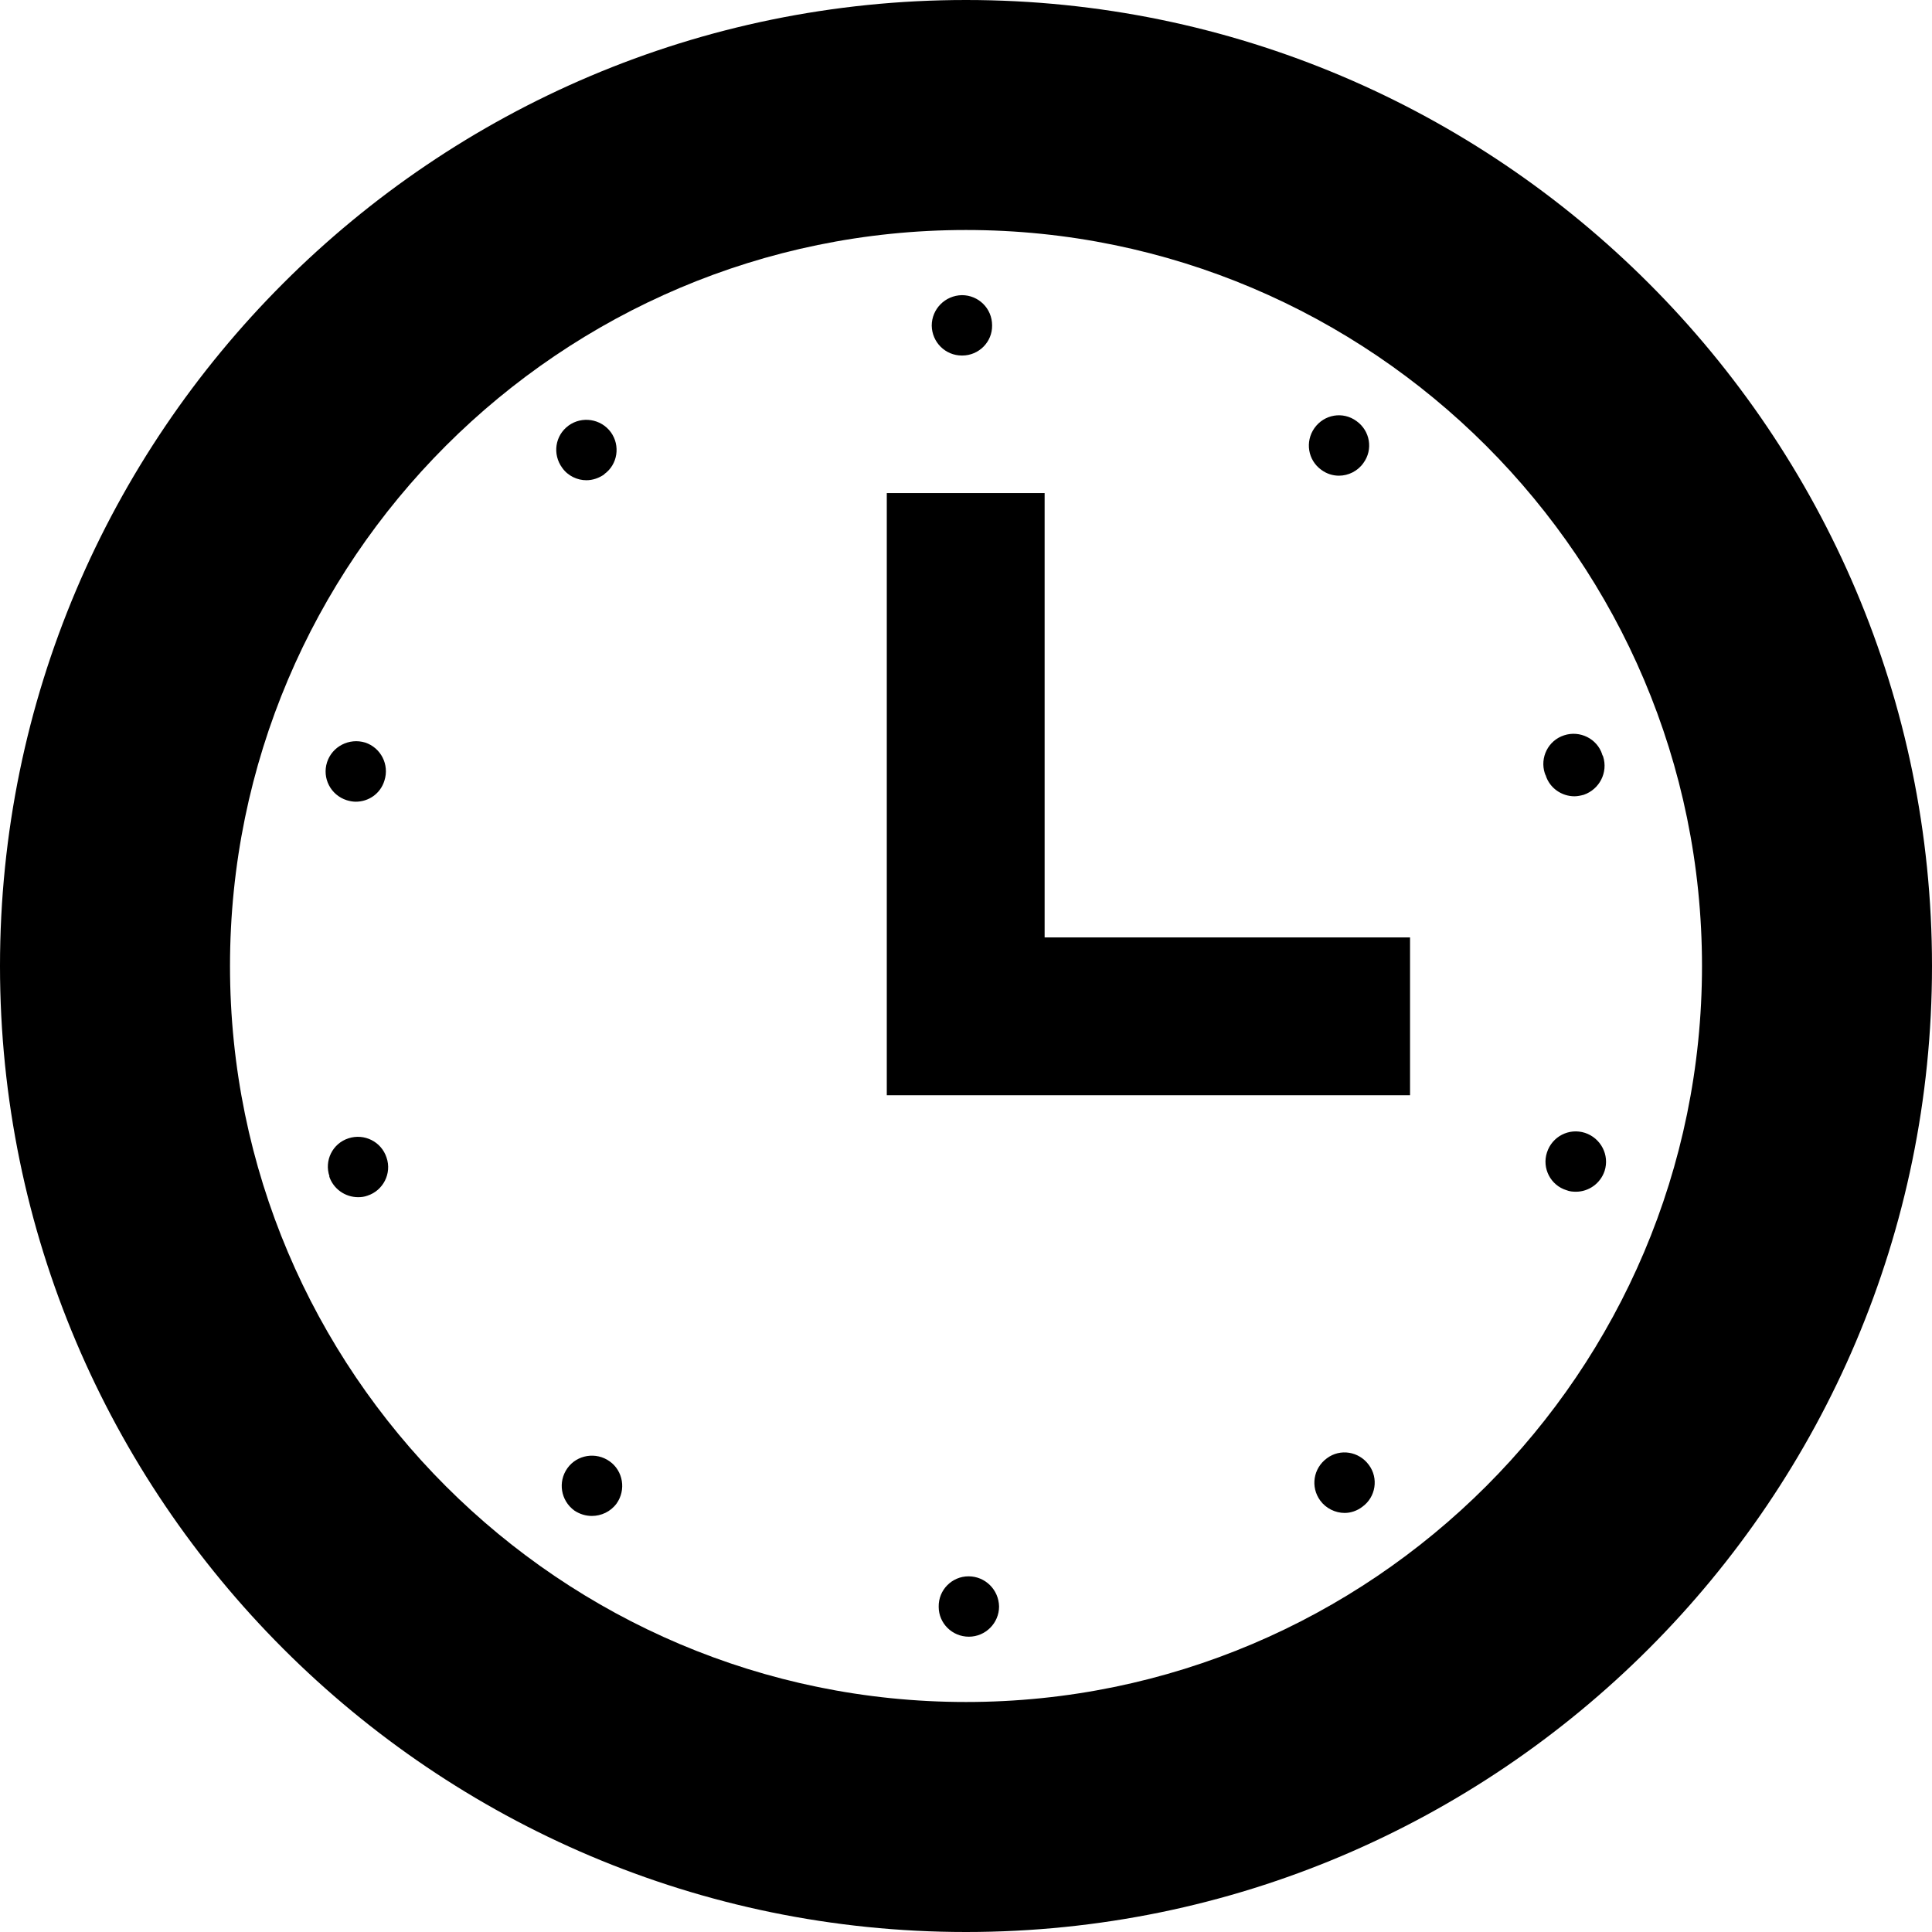 <?xml version="1.0" encoding="utf-8"?>

<!DOCTYPE svg PUBLIC "-//W3C//DTD SVG 1.1//EN" "http://www.w3.org/Graphics/SVG/1.1/DTD/svg11.dtd">

<svg height="800px" width="800px" version="1.1" id="_x32_" xmlns="http://www.w3.org/2000/svg" xmlns:xlink="http://www.w3.org/1999/xlink" 
	 viewBox="0 0 512 512"  xml:space="preserve">
<style type="text/css">
	.st0{fill:#000000;}
</style>
<g>
	<path class="st0" d="M91.879,212.062c0.797,0.242,1.602,0.398,2.398,0.398c3.438,0,6.563-2.156,7.602-5.602
		c1.36-4.234-0.961-8.718-5.117-10.078c-4.242-1.281-8.726,1.039-10.086,5.203C85.316,206.219,87.637,210.703,91.879,212.062z"/>
	<path class="st0" d="M155.394,127.266c1.68,0,3.367-0.562,4.805-1.602h-0.078c3.594-2.562,4.32-7.602,1.758-11.125
		c-2.64-3.594-7.68-4.32-11.203-1.758c-3.601,2.641-4.32,7.602-1.68,11.203C150.52,126.141,152.996,127.266,155.394,127.266z"/>
	<path class="st0" d="M254.918,94.219c0.078,0,0.078,0,0.078,0c4.398,0,8-3.594,7.922-8c0-4.477-3.602-8-8-8
		c-4.476,0.086-8,3.68-8,8.086C246.996,90.703,250.52,94.219,254.918,94.219z"/>
	<path class="st0" d="M354.84,126.062c2.476,0,4.961-1.203,6.476-3.359c2.641-3.602,1.758-8.562-1.836-11.117
		c-3.602-2.641-8.562-1.766-11.125,1.836c-2.555,3.602-1.758,8.562,1.844,11.117C351.637,125.586,353.238,126.062,354.84,126.062z"
		/>
	<path class="st0" d="M92.356,301.664c-4.234,1.36-6.477,5.922-5.039,10.078c-0.078,0-0.078,0-0.078,0
		c1.117,3.36,4.242,5.524,7.68,5.524c0.797,0,1.602-0.086,2.476-0.406c4.164-1.359,6.484-5.914,5.047-10.078
		C101.074,302.539,96.52,300.305,92.356,301.664z"/>
	<path class="st0" d="M150.356,389.102c-2.555,3.602-1.758,8.562,1.844,11.203c1.438,0.961,3.039,1.437,4.641,1.437
		c2.476,0,4.961-1.117,6.554-3.281c2.563-3.602,1.766-8.64-1.836-11.195C157.957,384.703,152.918,385.5,150.356,389.102z"/>
	<path class="st0" d="M420.035,300.219c-4.234-1.36-8.719,0.961-10.078,5.203c-1.36,4.164,0.961,8.719,5.203,10
		c0.797,0.32,1.602,0.398,2.477,0.398c3.359,0,6.484-2.156,7.602-5.516C426.598,306.062,424.199,301.586,420.035,300.219z"/>
	<path class="st0" d="M417.238,211.024c0.797,0,1.602-0.164,2.476-0.398c4.164-1.446,6.484-5.922,5.125-10.164
		c-0.078-0.156-0.164-0.32-0.242-0.476v-0.086c-1.359-4.156-5.922-6.398-10.078-5.039c-4.242,1.36-6.484,5.922-5.125,10.086
		c0.086,0.156,0.164,0.32,0.164,0.477c0.078,0,0.078,0,0.078,0.078C410.676,208.859,413.879,211.024,417.238,211.024z"/>
	<path class="st0" d="M351.637,386.461c-3.602,2.641-4.398,7.602-1.758,11.203c1.516,2.078,4,3.281,6.477,3.281
		c1.602,0,3.281-0.562,4.64-1.602c3.602-2.562,4.398-7.602,1.766-11.125C360.121,384.625,355.16,383.82,351.637,386.461z"/>
	<path class="st0" d="M256.676,417.742c-4.398,0-8,3.602-7.914,8.078c0,4.398,3.594,7.922,8,7.922c4.398,0,8-3.601,8-8
		C264.676,421.266,261.074,417.742,256.676,417.742z"/>
	<path class="st0" d="M256,0C114.84,0,0,114.844,0,256c0,141.164,114.84,256,256,256s256-114.836,256-256
		C512,114.844,397.16,0,256,0z M256,451.047c-107.547,0-195.047-87.492-195.047-195.047c0-107.547,87.5-195.047,195.047-195.047
		S451.047,148.453,451.047,256C451.047,363.555,363.547,451.047,256,451.047z"/>
	<polygon class="st0" points="276.836,130.672 235.008,130.672 235.008,248.422 235.008,269.336 235.008,290.25 373.676,290.25 
		373.676,248.422 276.836,248.422 	"/>
</g>
</svg>